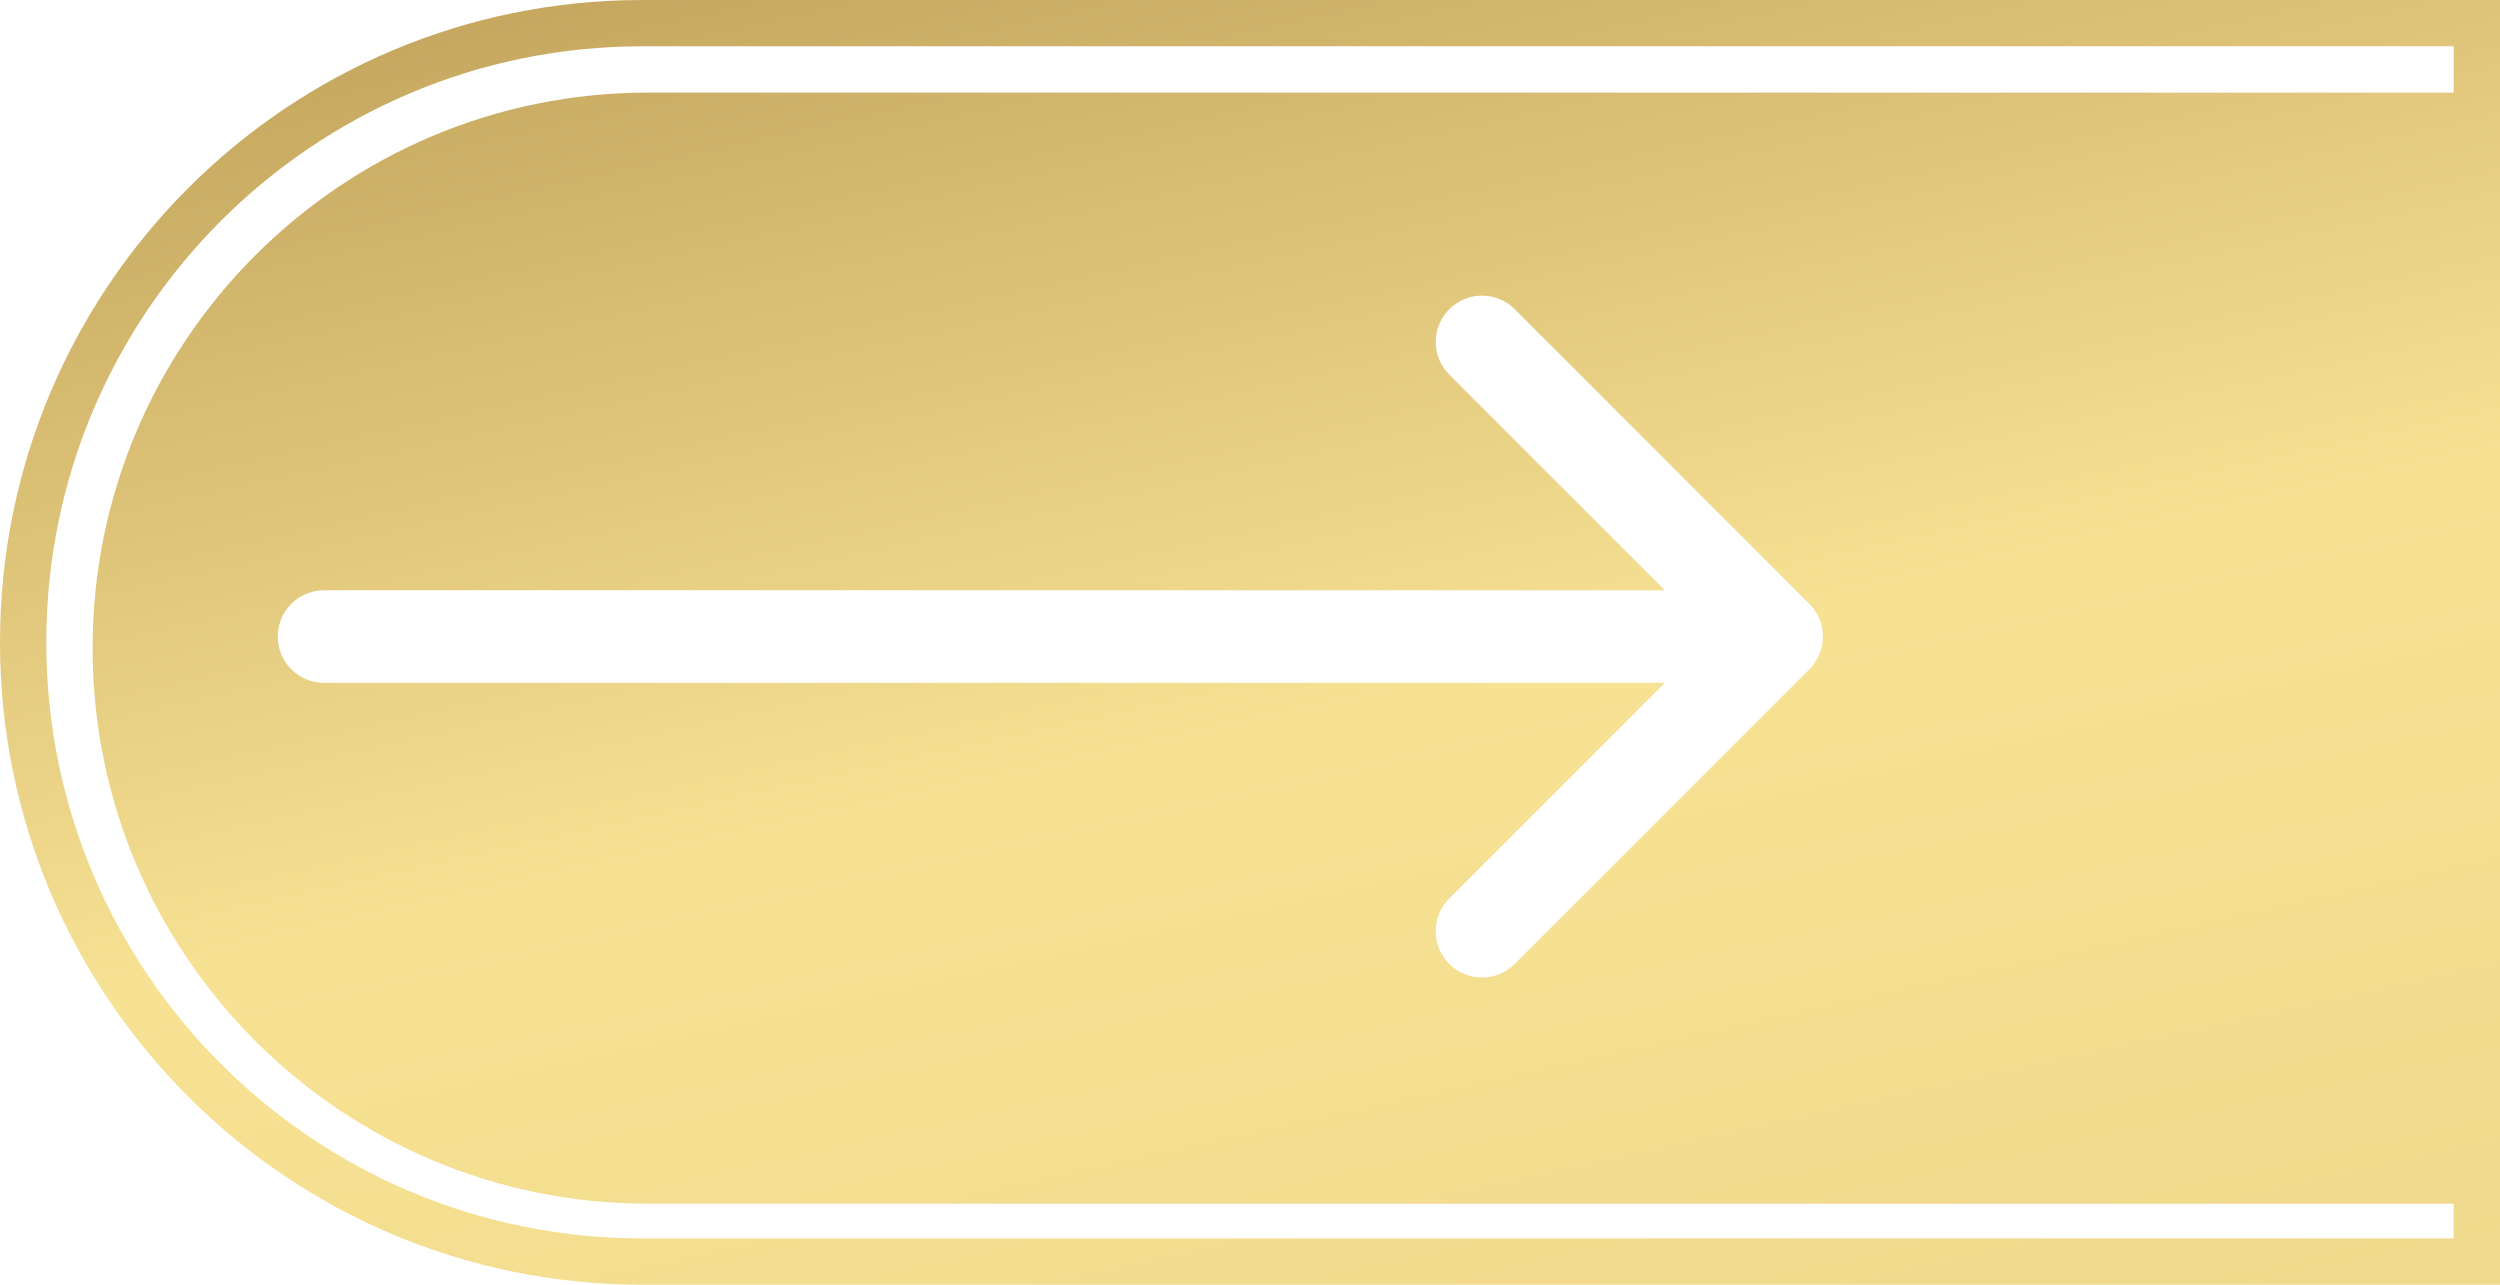 <?xml version="1.0" encoding="UTF-8"?> <svg xmlns="http://www.w3.org/2000/svg" width="216" height="111" viewBox="0 0 216 111" fill="none"> <path fill-rule="evenodd" clip-rule="evenodd" d="M212 4H55.5C27.057 4 4 27.059 4 55.5C4 83.941 27.057 107 55.5 107H212V104H56C29.49 104 8 82.508 8 56C8 29.492 29.49 8 56 8H212V4ZM216 107V104V8V4V0H212H55.5C24.848 0 0 24.848 0 55.5C0 86.152 24.848 111 55.5 111H212H216V107ZM156.328 52.172L130.873 26.715C129.31 25.152 126.778 25.152 125.216 26.715C123.654 28.277 123.654 30.809 125.216 32.371L143.843 51H28C25.791 51 24 52.789 24 55C24 57.211 25.791 59 28 59H143.843L125.216 77.629C123.654 79.191 123.654 81.723 125.216 83.285C126.778 84.848 129.31 84.848 130.873 83.285L156.328 57.828C157.891 56.266 157.891 53.734 156.328 52.172Z" fill="url(#paint0_linear_495_1130)"></path> <defs> <linearGradient id="paint0_linear_495_1130" x1="-1.33123e-06" y1="7.77" x2="33.213" y2="158.112" gradientUnits="userSpaceOnUse"> <stop stop-color="#C4A55D"></stop> <stop offset="0.51" stop-color="#F7E294"></stop> <stop offset="1" stop-color="#EFD88B"></stop> </linearGradient> </defs> </svg> 